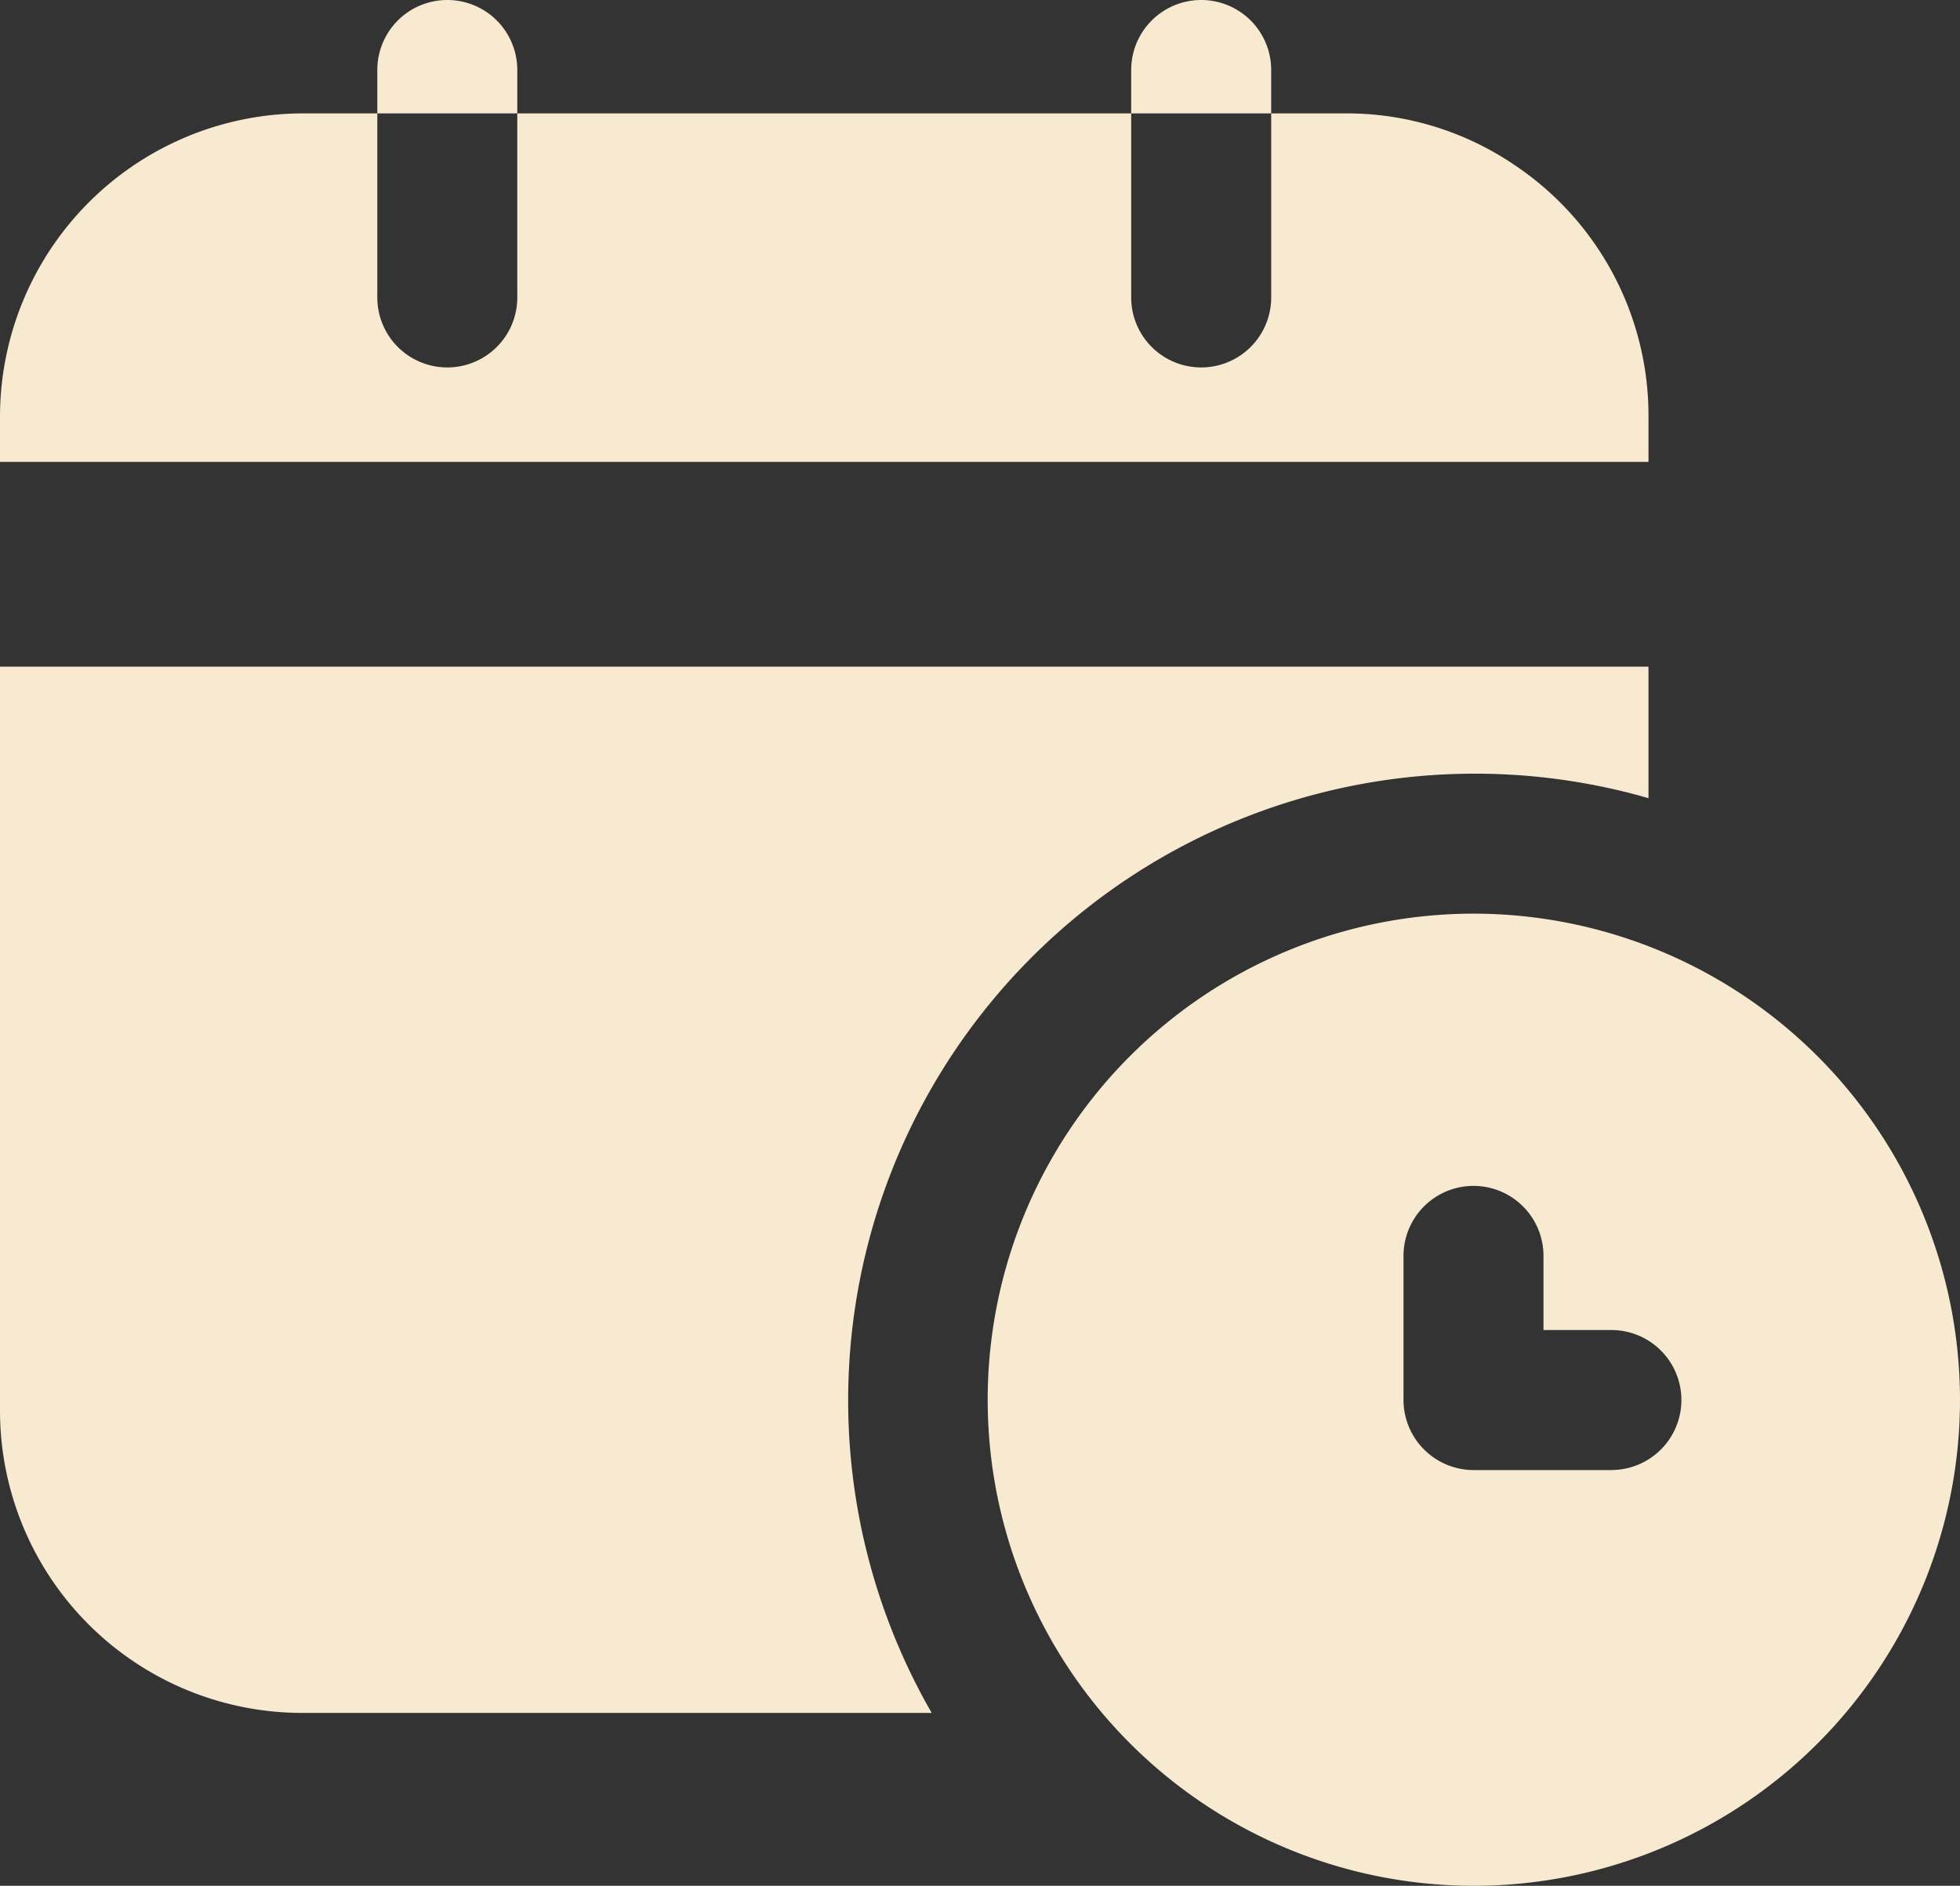 <svg xmlns="http://www.w3.org/2000/svg" width="123.682" height="119.019" viewBox="0 0 123.682 119.019">
  <rect x="0" y="0" width="123.682" height="119.019" fill="#333333" stroke="none"/>
  <g id="time" transform="translate(-2 -2.99)">
    <path id="Trazado_687" data-name="Trazado 687" d="M106.025,23.692A19.027,19.027,0,0,0,97.588,7.879,18.839,18.839,0,0,0,86.943,4.61H82.216V16.227a4.417,4.417,0,1,1-8.834,0V4.61H34.643V16.227a4.417,4.417,0,1,1-8.834,0V4.61H21.082A19.154,19.154,0,0,0,2,23.692v2.916H106.025Z" transform="translate(0 5.536)" fill="#f8e9d1"/>
    <path id="Trazado_688" data-name="Trazado 688" d="M21.082,77.627H60.793a39.552,39.552,0,0,1,45.232-57.733v-8.3H2v47A19.078,19.078,0,0,0,21.082,77.627Z" transform="translate(0 33.471)" fill="#f8e9d1"/>
    <path id="Trazado_689" data-name="Trazado 689" d="M16.224,7.407a4.417,4.417,0,0,0-8.834,0v2.739h8.834Z" transform="translate(18.419 0)" fill="#f8e9d1"/>
    <path id="Trazado_690" data-name="Trazado 690" d="M26.994,7.407a4.417,4.417,0,0,0-8.834,0v2.739h8.834Z" transform="translate(55.222 0)" fill="#f8e9d1"/>
    <path id="Trazado_691" data-name="Trazado 691" d="M46.765,15.12a30.678,30.678,0,1,0,30.7,30.7A30.709,30.709,0,0,0,46.765,15.12Zm8.7,35.117h-8.7a4.43,4.43,0,0,1-4.417-4.417v-9.1a4.417,4.417,0,0,1,8.834,0V41.4h4.285a4.417,4.417,0,0,1,0,8.834Z" transform="translate(48.217 45.533)" fill="#f8e9d1"/>
  </g>
</svg>
